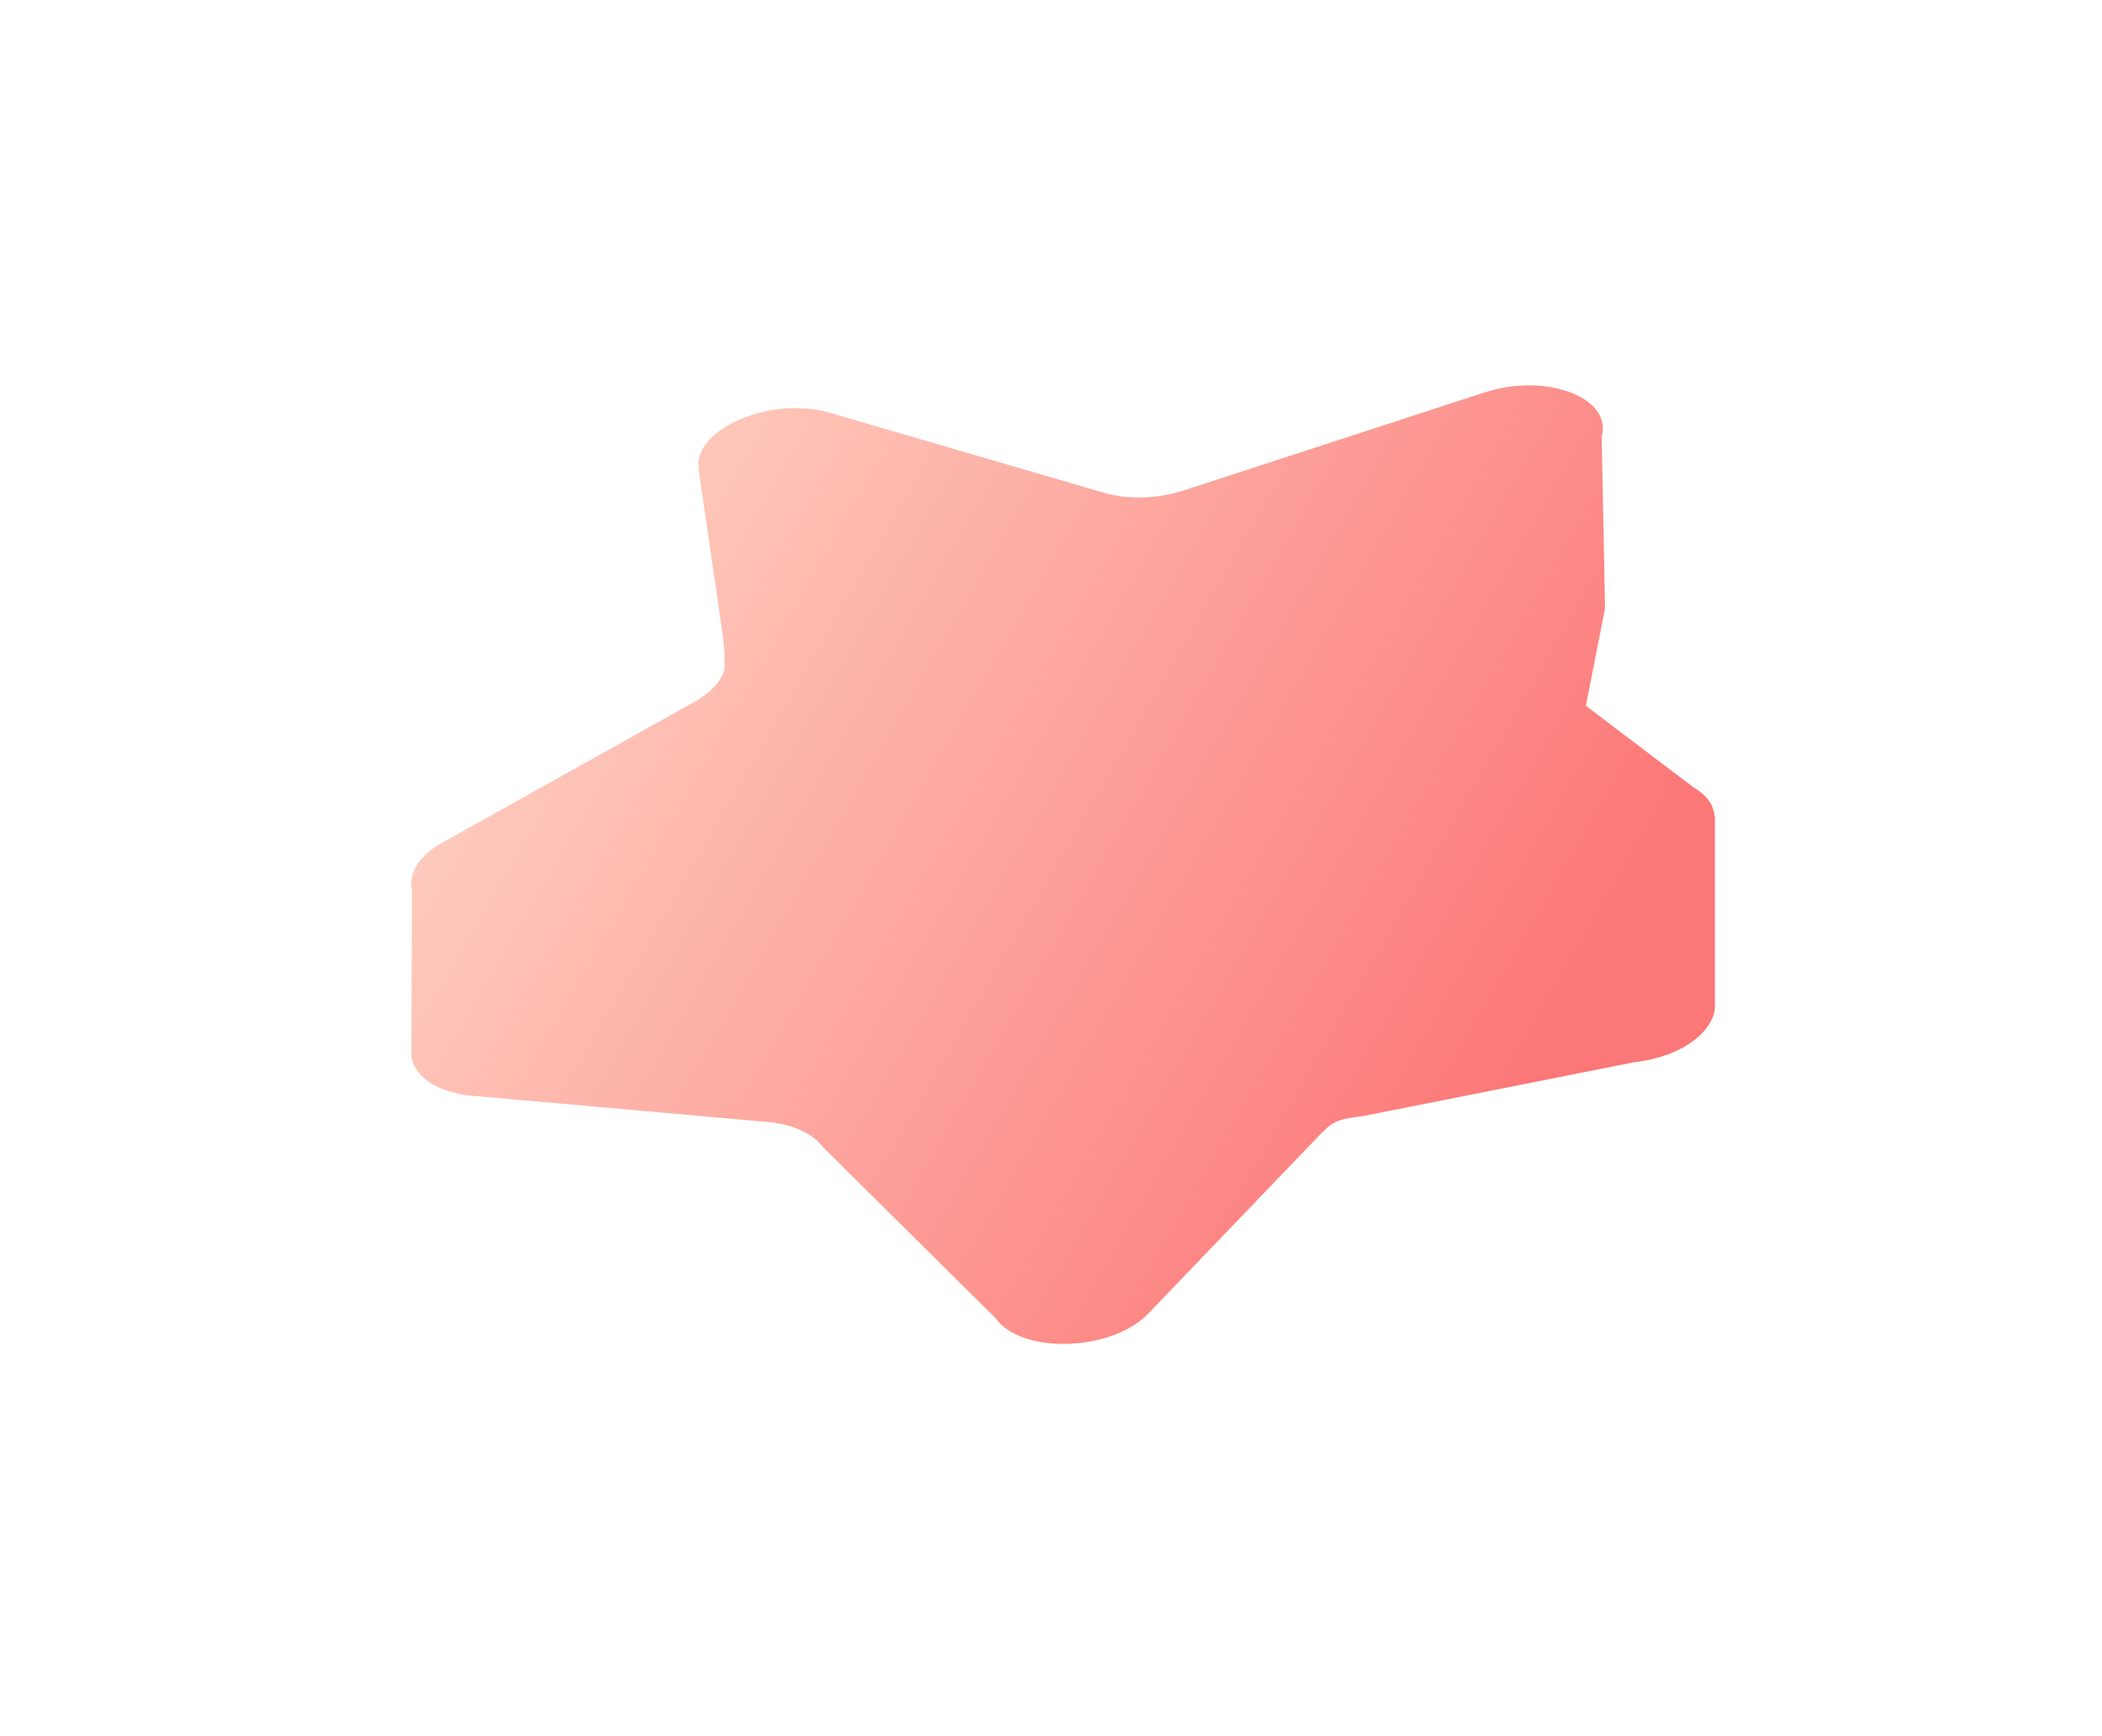 <?xml version="1.0" encoding="utf-8"?>
<svg xmlns="http://www.w3.org/2000/svg" fill="none" height="100%" overflow="visible" preserveAspectRatio="none" style="display: block;" viewBox="0 0 46 38" width="100%">
<g filter="url(#filter0_d_0_107)" id="Vector">
<path clip-rule="evenodd" d="M37.52 9.43C37.507 9.199 37.365 8.978 37.064 8.801L34.705 7.012L35.1 5.006C35.14 4.846 35.117 4.692 35.117 4.483L35.051 1.122C35.104 0.937 35.073 0.764 34.984 0.613C34.661 0.077 33.553 -0.193 32.48 0.157L25.901 2.3C25.334 2.486 24.686 2.504 24.168 2.353L18.165 0.6C16.862 0.219 15.159 0.954 15.288 1.84L15.816 5.462C15.891 6.024 15.842 6.263 15.842 6.263C15.754 6.507 15.532 6.737 15.204 6.923L9.685 10.005C9.144 10.306 8.94 10.696 9.015 11.037L9.002 14.637C9.024 15.098 9.547 15.505 10.447 15.558L16.689 16.112C17.287 16.147 17.779 16.355 18.006 16.669L21.787 20.416C22.35 21.213 24.327 21.151 25.13 20.314L28.827 16.461C29.146 16.129 29.217 16.063 29.833 15.992L35.765 14.814C36.86 14.69 37.565 14.088 37.529 13.534V9.438L37.52 9.43Z" fill="url(#paint0_linear_0_107)" fill-rule="evenodd"/>
</g>
<defs>
<filter color-interpolation-filters="sRGB" filterUnits="userSpaceOnUse" height="37.85" id="filter0_d_0_107" width="45.401" x="0.565" y="6.58983e-09">
<feFlood flood-opacity="0" result="BackgroundImageFix"/>
<feColorMatrix in="SourceAlpha" result="hardAlpha" type="matrix" values="0 0 0 0 0 0 0 0 0 0 0 0 0 0 0 0 0 0 127 0"/>
<feOffset dy="8.435"/>
<feGaussianBlur stdDeviation="4.218"/>
<feComposite in2="hardAlpha" operator="out"/>
<feColorMatrix type="matrix" values="0 0 0 0 0.966 0 0 0 0 0.35 0 0 0 0 0.215 0 0 0 0.25 0"/>
<feBlend in2="BackgroundImageFix" mode="multiply" result="effect1_dropShadow_0_107"/>
<feBlend in="SourceGraphic" in2="effect1_dropShadow_0_107" mode="normal" result="shape"/>
</filter>
<linearGradient gradientUnits="userSpaceOnUse" id="paint0_linear_0_107" x1="0.092" x2="31.706" y1="0.355" y2="18.581">
<stop stop-color="#FFF7E2"/>
<stop offset="1" stop-color="#FC7777"/>
</linearGradient>
</defs>
</svg>